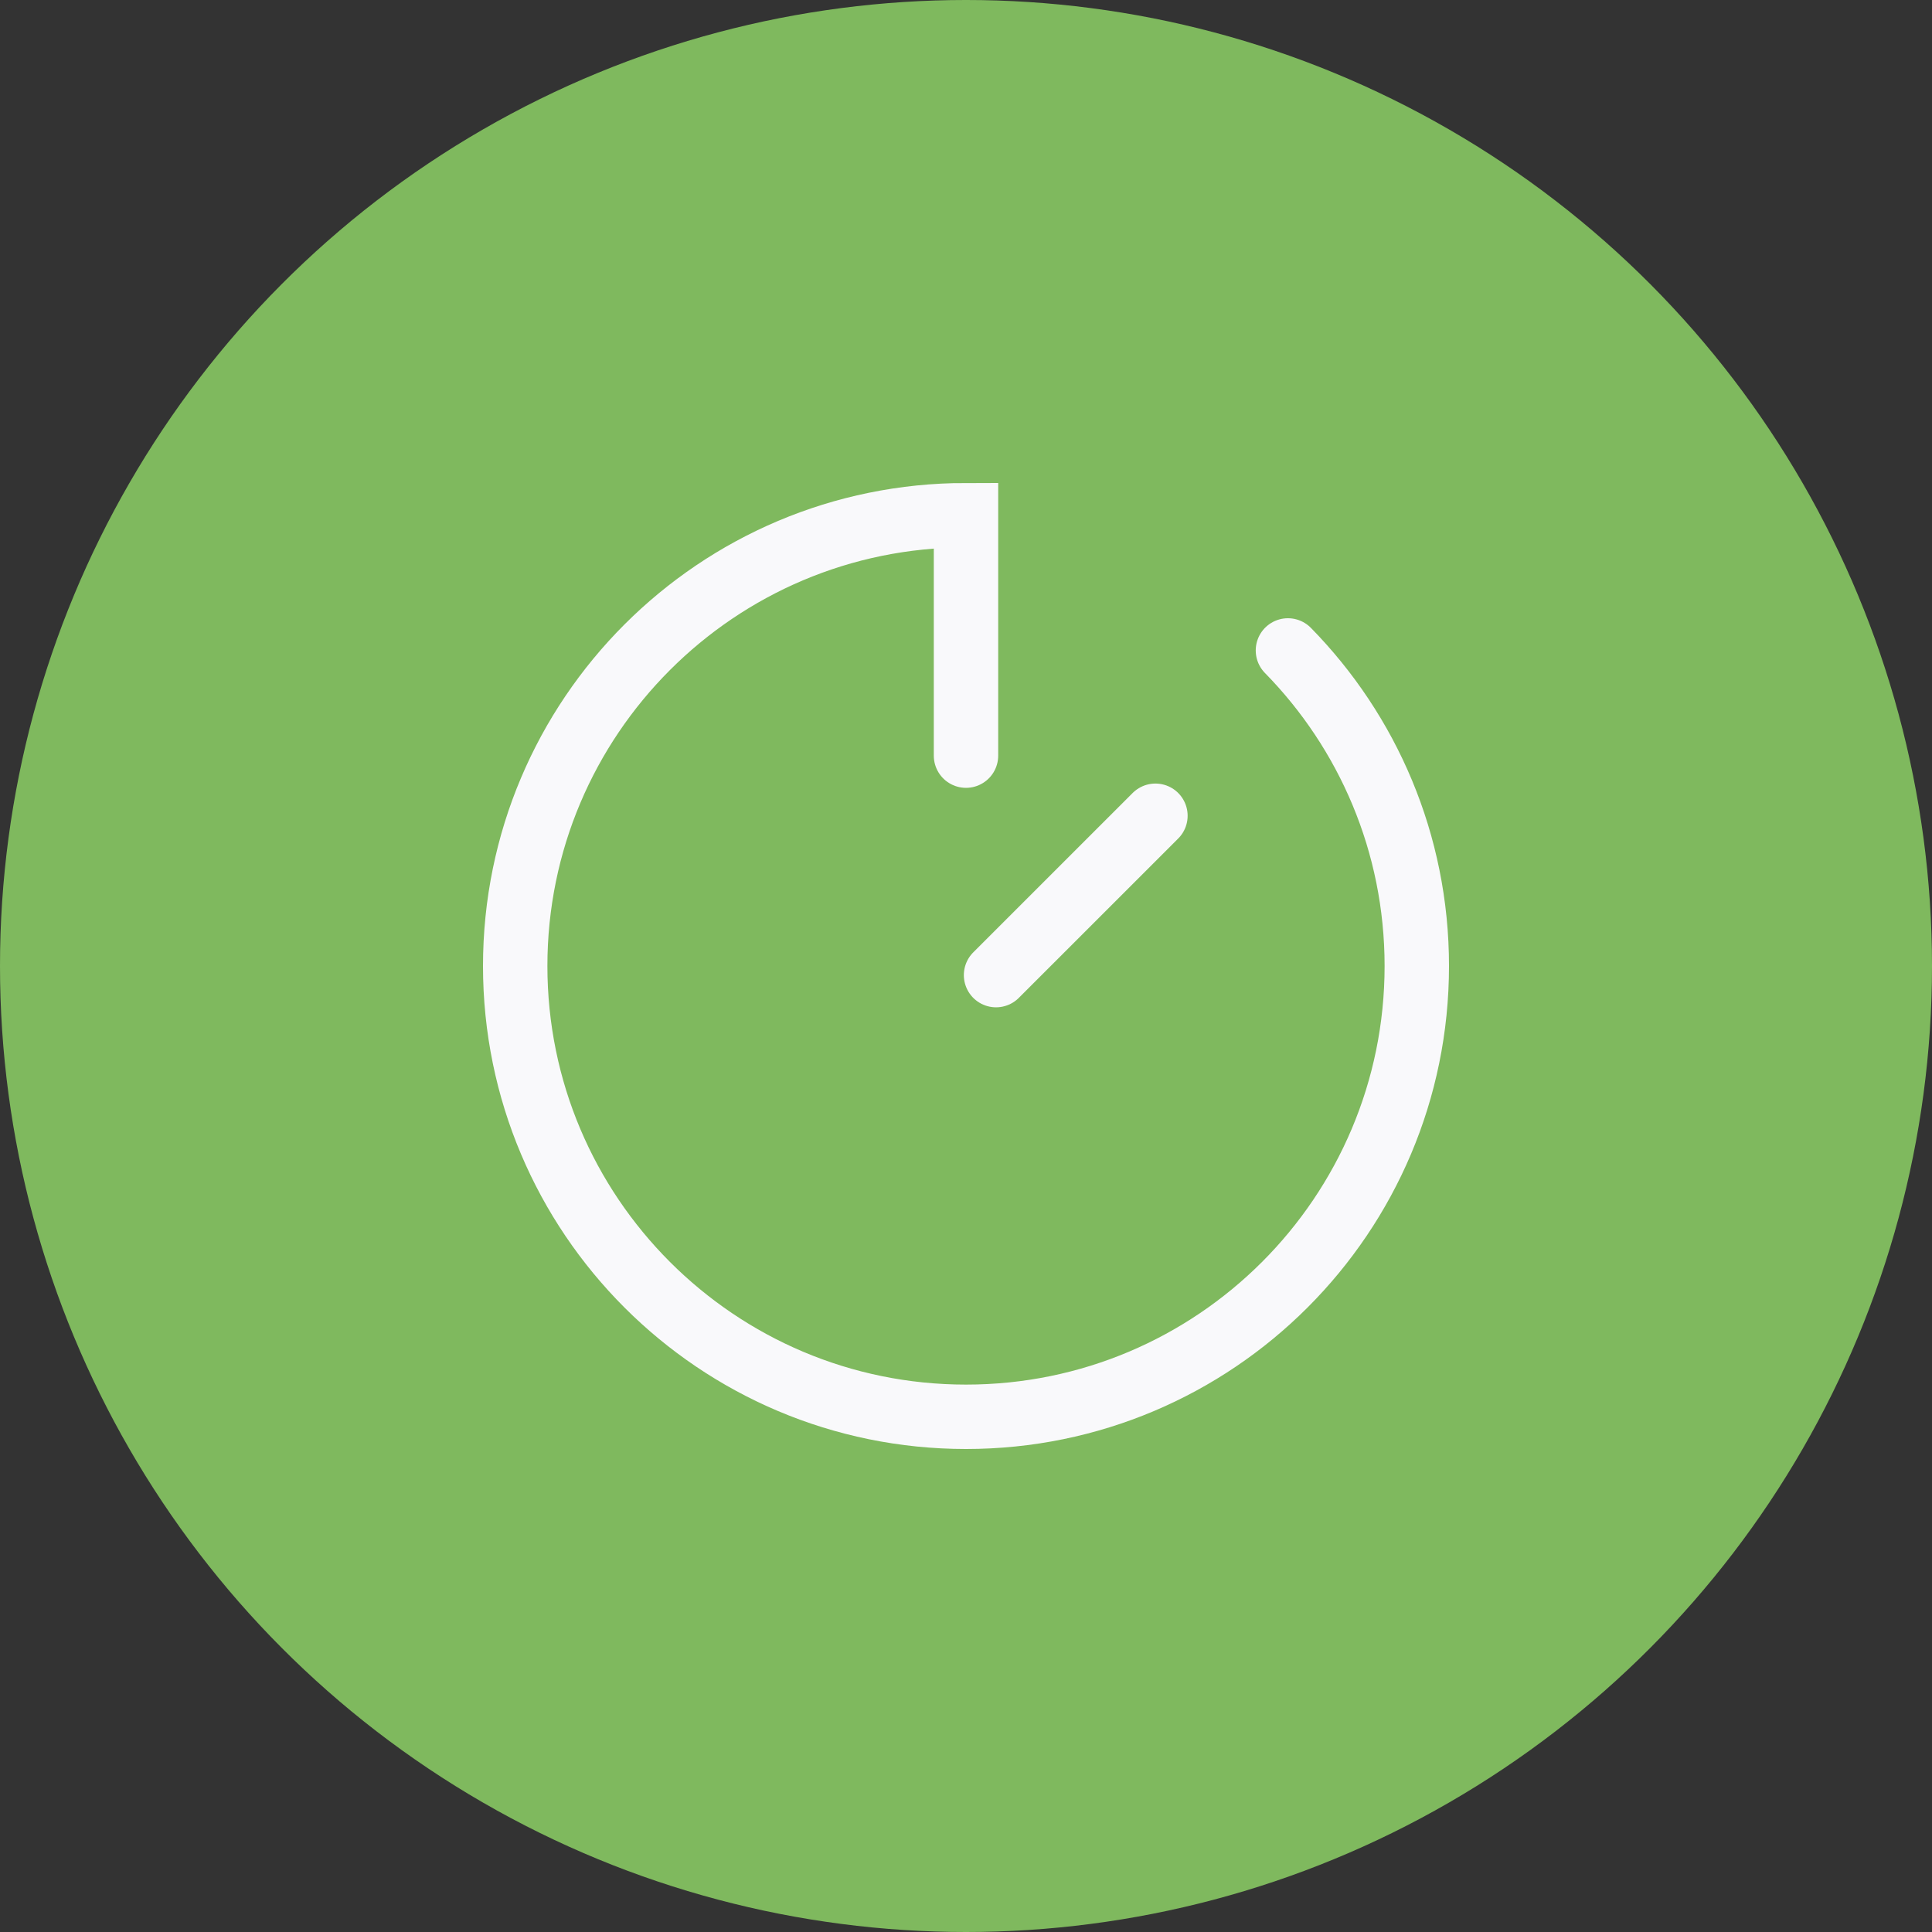 <?xml version="1.0" encoding="UTF-8"?> <svg xmlns="http://www.w3.org/2000/svg" width="60" height="60" viewBox="0 0 60 60" fill="none"><rect x="0" y="0" width="60" height="60" fill="#333333" stroke="none"/> <circle cx="30" cy="30" r="30" fill="#7FB95E"></circle> <path d="M39.998 20.2C42.474 22.725 44 26.184 44 30C44 37.732 37.732 44 30 44C22.268 44 16 37.732 16 30C16 22.268 22.268 16 30 16V23.467" stroke="#F9F9FB" stroke-width="2" stroke-linecap="round"></path> <path d="M35.883 25.334L30.933 30.283" stroke="#F9F9FB" stroke-width="2" stroke-linecap="round"></path> </svg> 